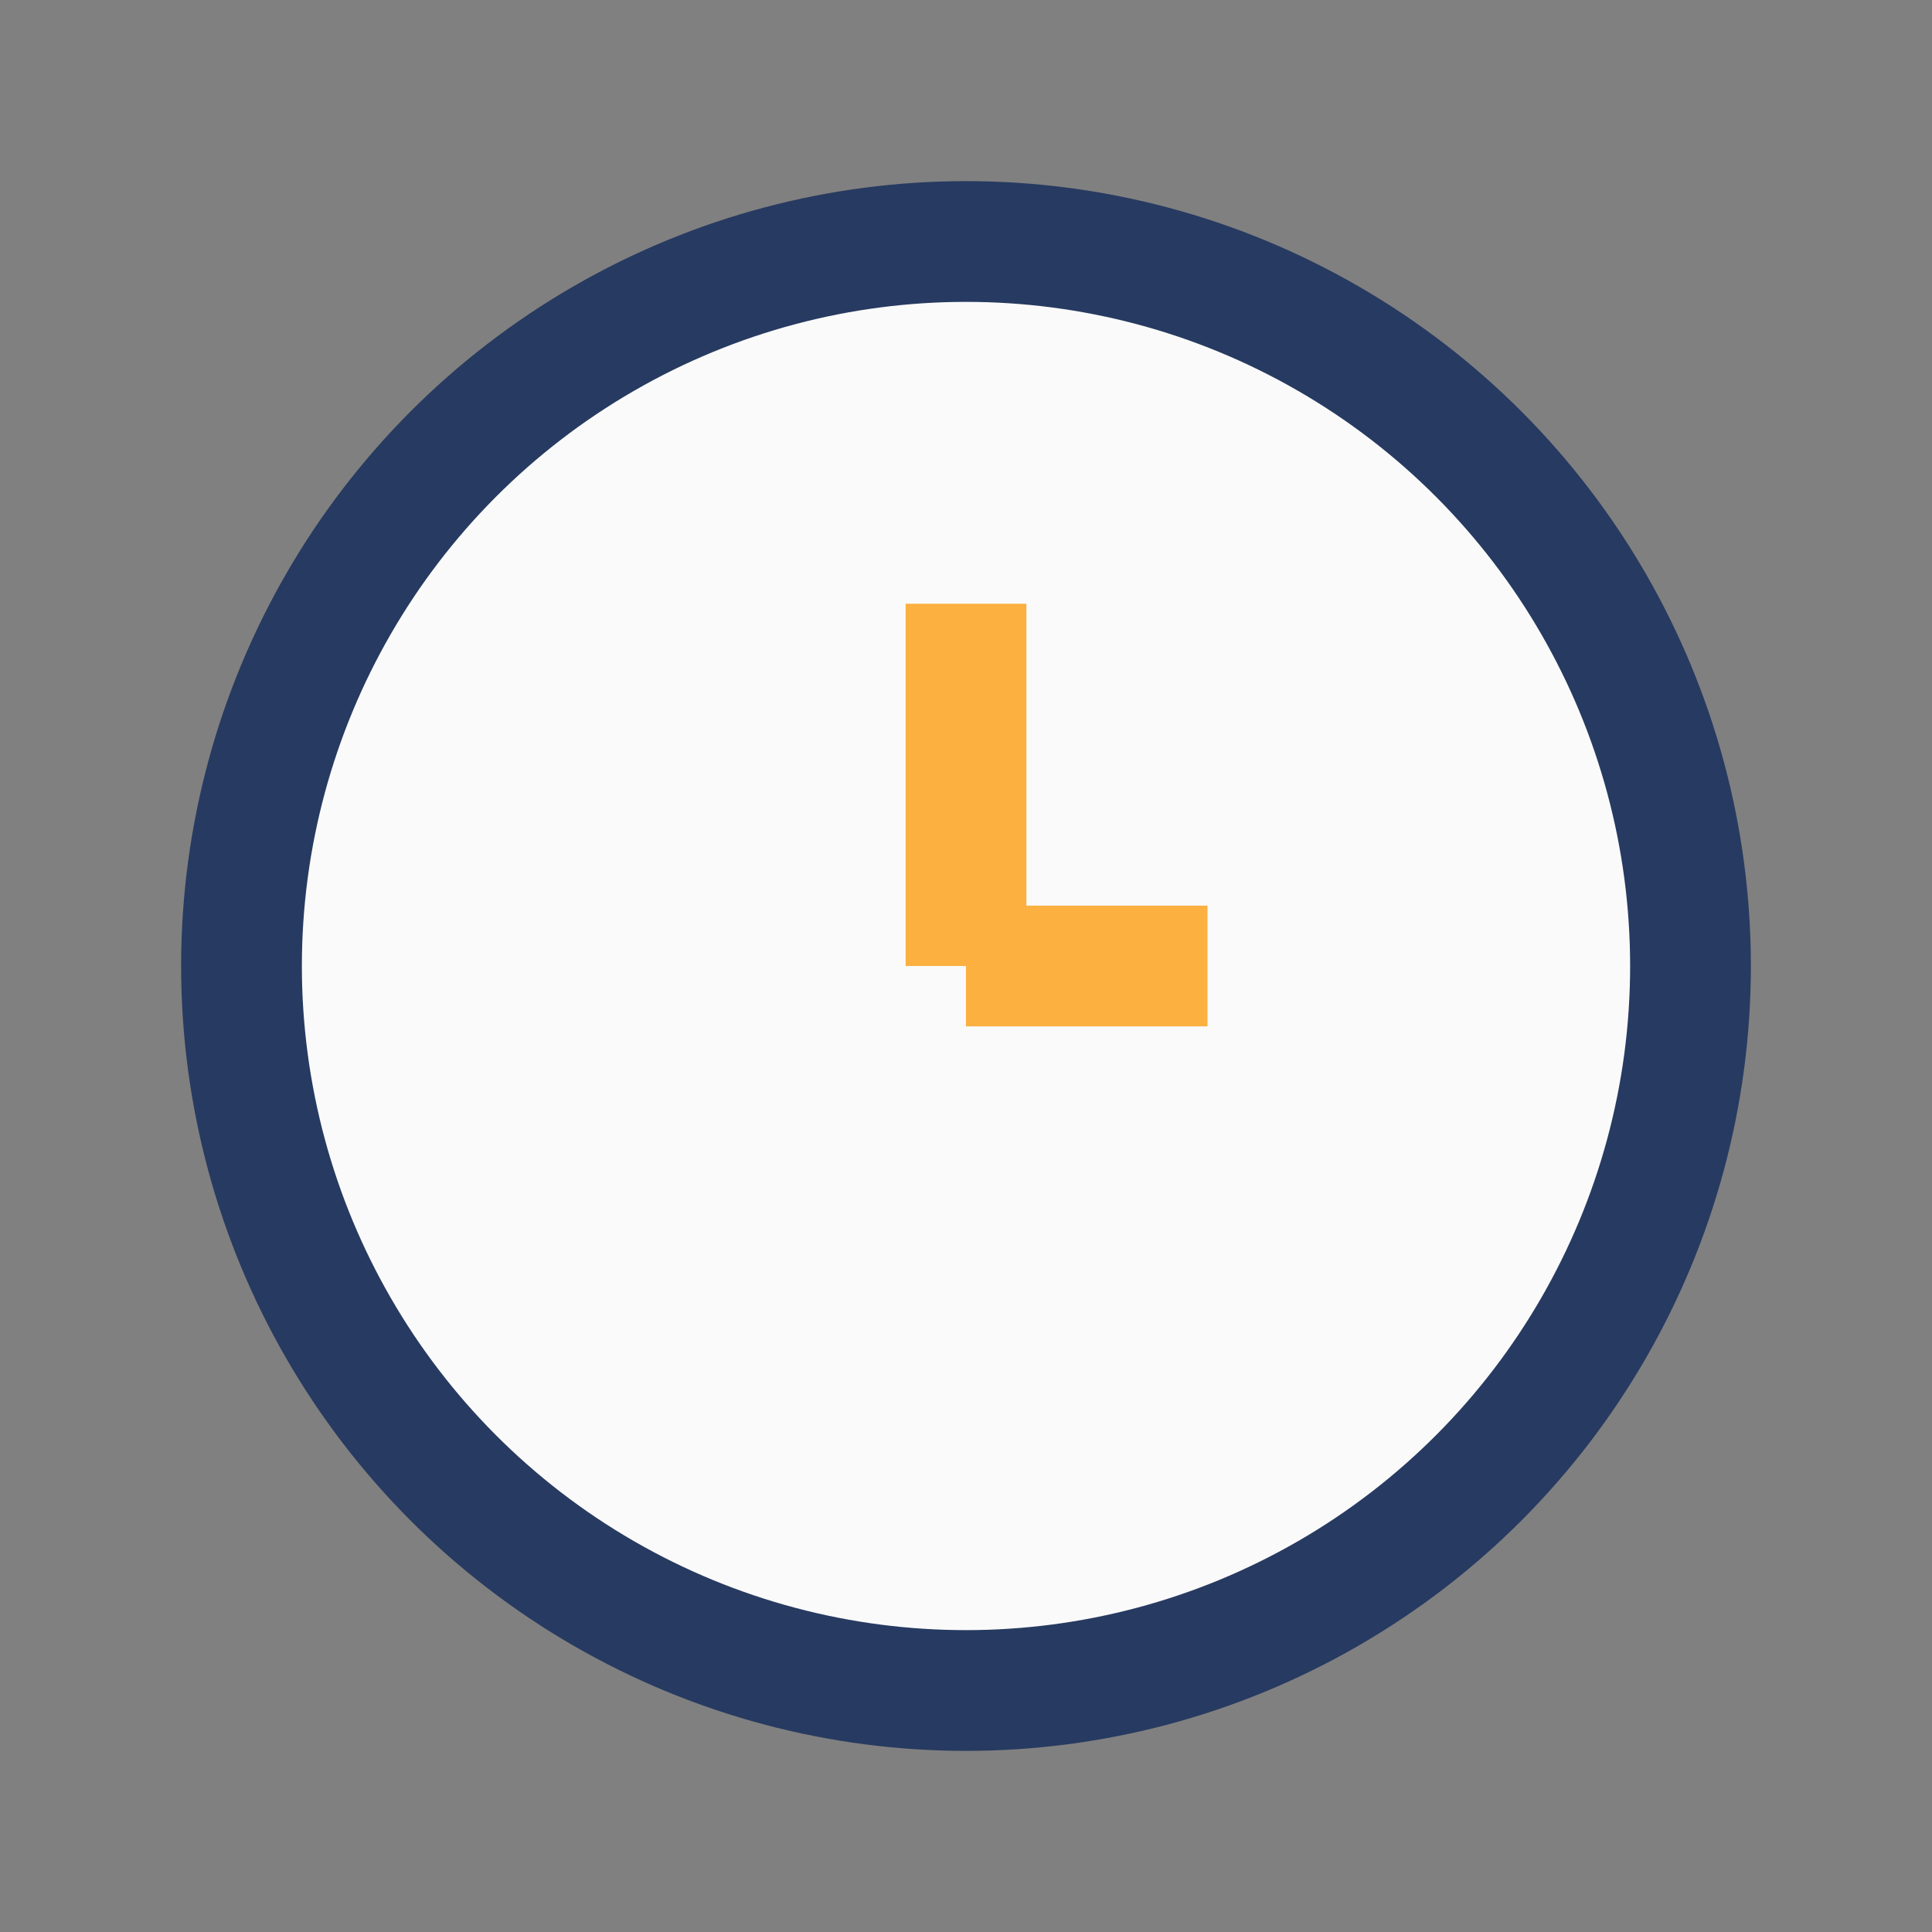 <?xml version="1.0" encoding="UTF-8"?>
<svg xmlns="http://www.w3.org/2000/svg" width="32" height="32" viewBox="0 0 32 32"><rect x="0" y="0" width="32" height="32" fill="#808080" stroke="none"/><circle cx="16" cy="16" r="12" fill="#FAFAFA" stroke="#273A61" stroke-width="2"/><path d="M16 16v-6M16 16h4" stroke="#FBB040" stroke-width="2"/></svg>